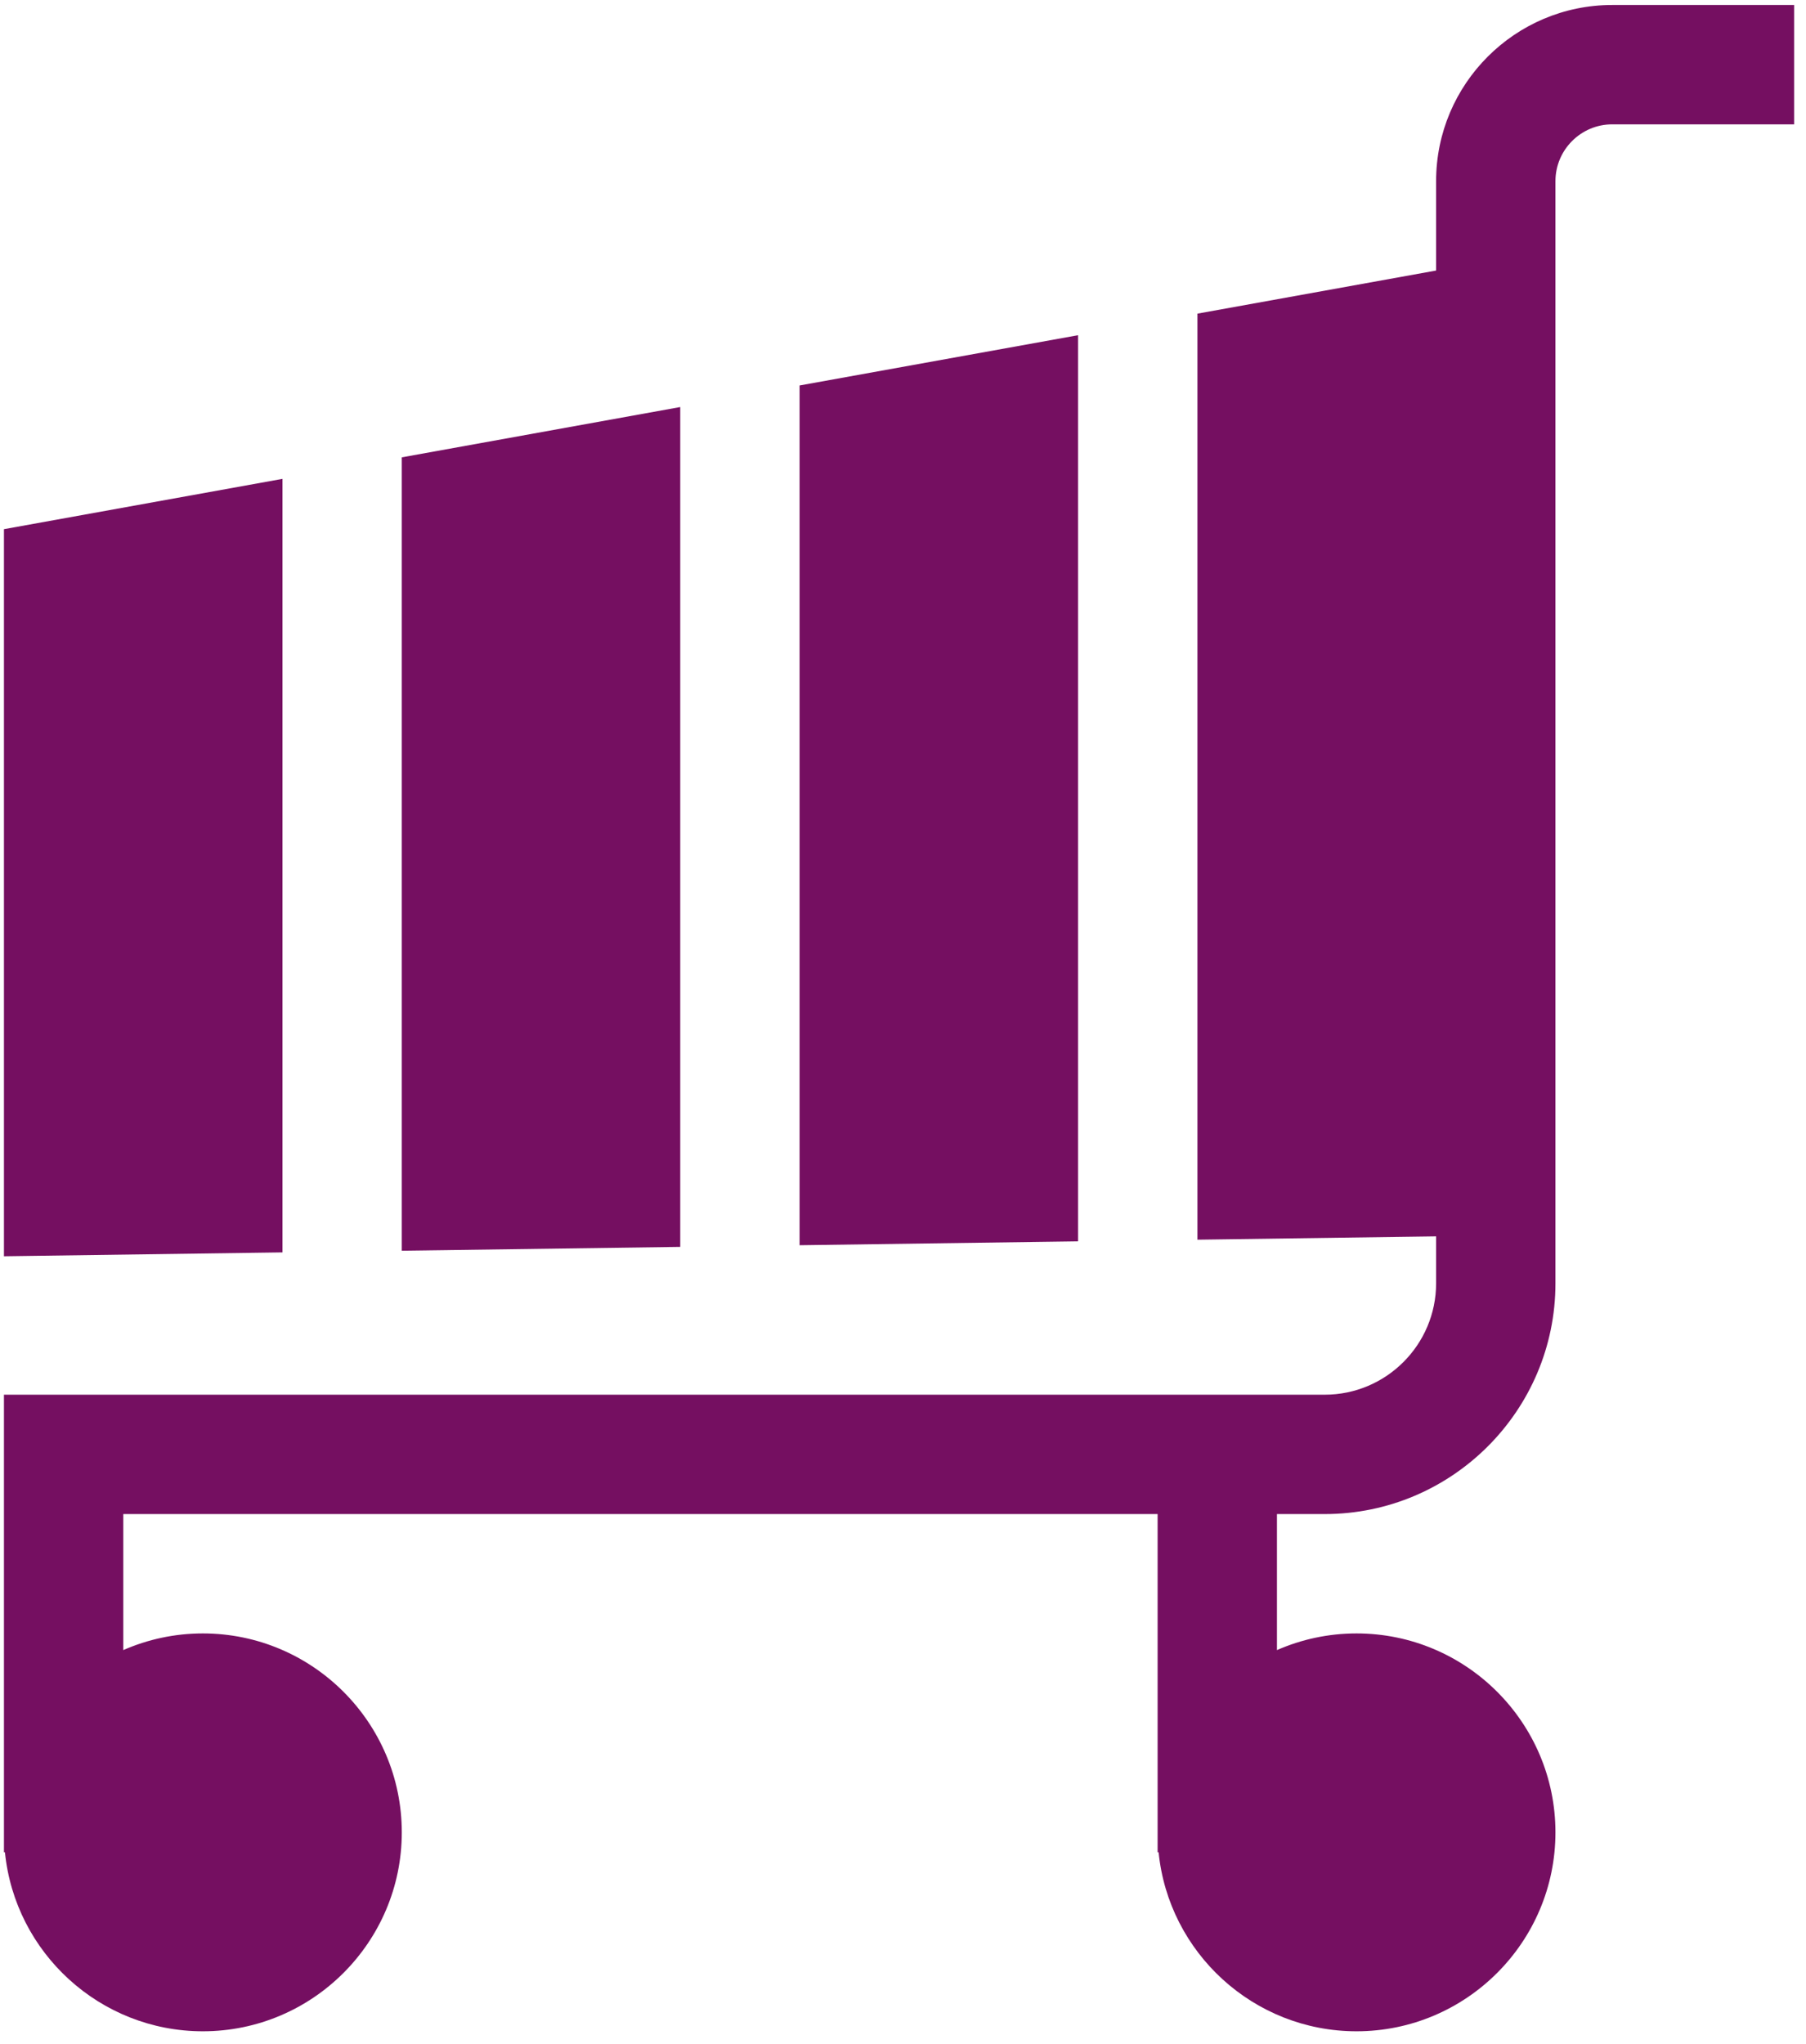 <?xml version="1.0" encoding="UTF-8" standalone="no"?>
<!DOCTYPE svg PUBLIC "-//W3C//DTD SVG 1.1//EN" "http://www.w3.org/Graphics/SVG/1.1/DTD/svg11.dtd">
<svg version="1.1" xmlns="http://www.w3.org/2000/svg" xmlns:xlink="http://www.w3.org/1999/xlink" preserveAspectRatio="xMidYMid meet" viewBox="98.911 13.943 456.408 516" width="452.41" height="512"><defs><path d="M170.29 134.68L170.29 330.13L99.91 331.11L99.91 147.39L170.29 134.68Z" id="b1XkQJB2IL"></path><path d="M200.45 129.24L270.82 116.53L270.82 328.74L200.45 329.71L200.45 129.24Z" id="a11BvUBAqy"></path><path d="M300.98 111.08L371.36 98.38L371.36 327.34L300.98 328.32L300.98 111.08Z" id="djPcul4m"></path><path d="M461.84 326.08L401.52 326.92L401.52 92.93L461.84 82.04C461.84 68.49 461.84 60.96 461.84 59.45C461.84 34.91 481.8 14.94 506.35 14.94C509.41 14.94 524.74 14.94 552.32 14.94L552.32 45.1C524.74 45.1 509.41 45.1 506.35 45.1C498.44 45.1 492 51.54 492 59.45C492 87.3 492 310.09 492 337.94C492 370.09 465.84 396.25 433.69 396.25C432.89 396.25 428.86 396.25 421.62 396.25C421.62 416.87 421.62 428.33 421.62 430.62C427.78 427.92 434.58 426.41 441.73 426.41C469.45 426.41 492 448.96 492 476.67C492 504.39 469.45 526.94 441.73 526.94C415.71 526.94 394.24 507.07 391.71 481.7C391.7 481.7 391.61 481.7 391.46 481.7L391.46 396.25L130.07 396.25C130.07 416.87 130.07 428.33 130.07 430.62C136.23 427.92 143.03 426.41 150.18 426.41C177.9 426.41 200.45 448.96 200.45 476.67C200.45 504.39 177.9 526.94 150.18 526.94C124.16 526.94 102.69 507.07 100.16 481.7C100.15 481.7 100.06 481.7 99.91 481.7L99.91 366.09C300.18 366.09 411.44 366.09 433.69 366.09C449.21 366.09 461.84 353.46 461.84 337.94C461.84 336.36 461.84 332.41 461.84 326.08Z" id="d1O6Nn05u2"></path></defs><g><g><use xlink:href="#b1XkQJB2IL" opacity="1" fill="#750f61" fill-opacity="1"></use><g><use xlink:href="#b1XkQJB2IL" opacity="1" fill-opacity="0" stroke="#000000" stroke-width="1" stroke-opacity="0"></use></g></g><g><use xlink:href="#a11BvUBAqy" opacity="1" fill="#750f61" fill-opacity="1"></use><g><use xlink:href="#a11BvUBAqy" opacity="1" fill-opacity="0" stroke="#000000" stroke-width="1" stroke-opacity="0"></use></g></g><g><use xlink:href="#djPcul4m" opacity="1" fill="#750f61" fill-opacity="1"></use><g><use xlink:href="#djPcul4m" opacity="1" fill-opacity="0" stroke="#000000" stroke-width="1" stroke-opacity="0"></use></g></g><g><use xlink:href="#d1O6Nn05u2" opacity="1" fill="#750f61" fill-opacity="1"></use><g><use xlink:href="#d1O6Nn05u2" opacity="1" fill-opacity="0" stroke="#000000" stroke-width="1" stroke-opacity="0"></use></g></g></g></svg>